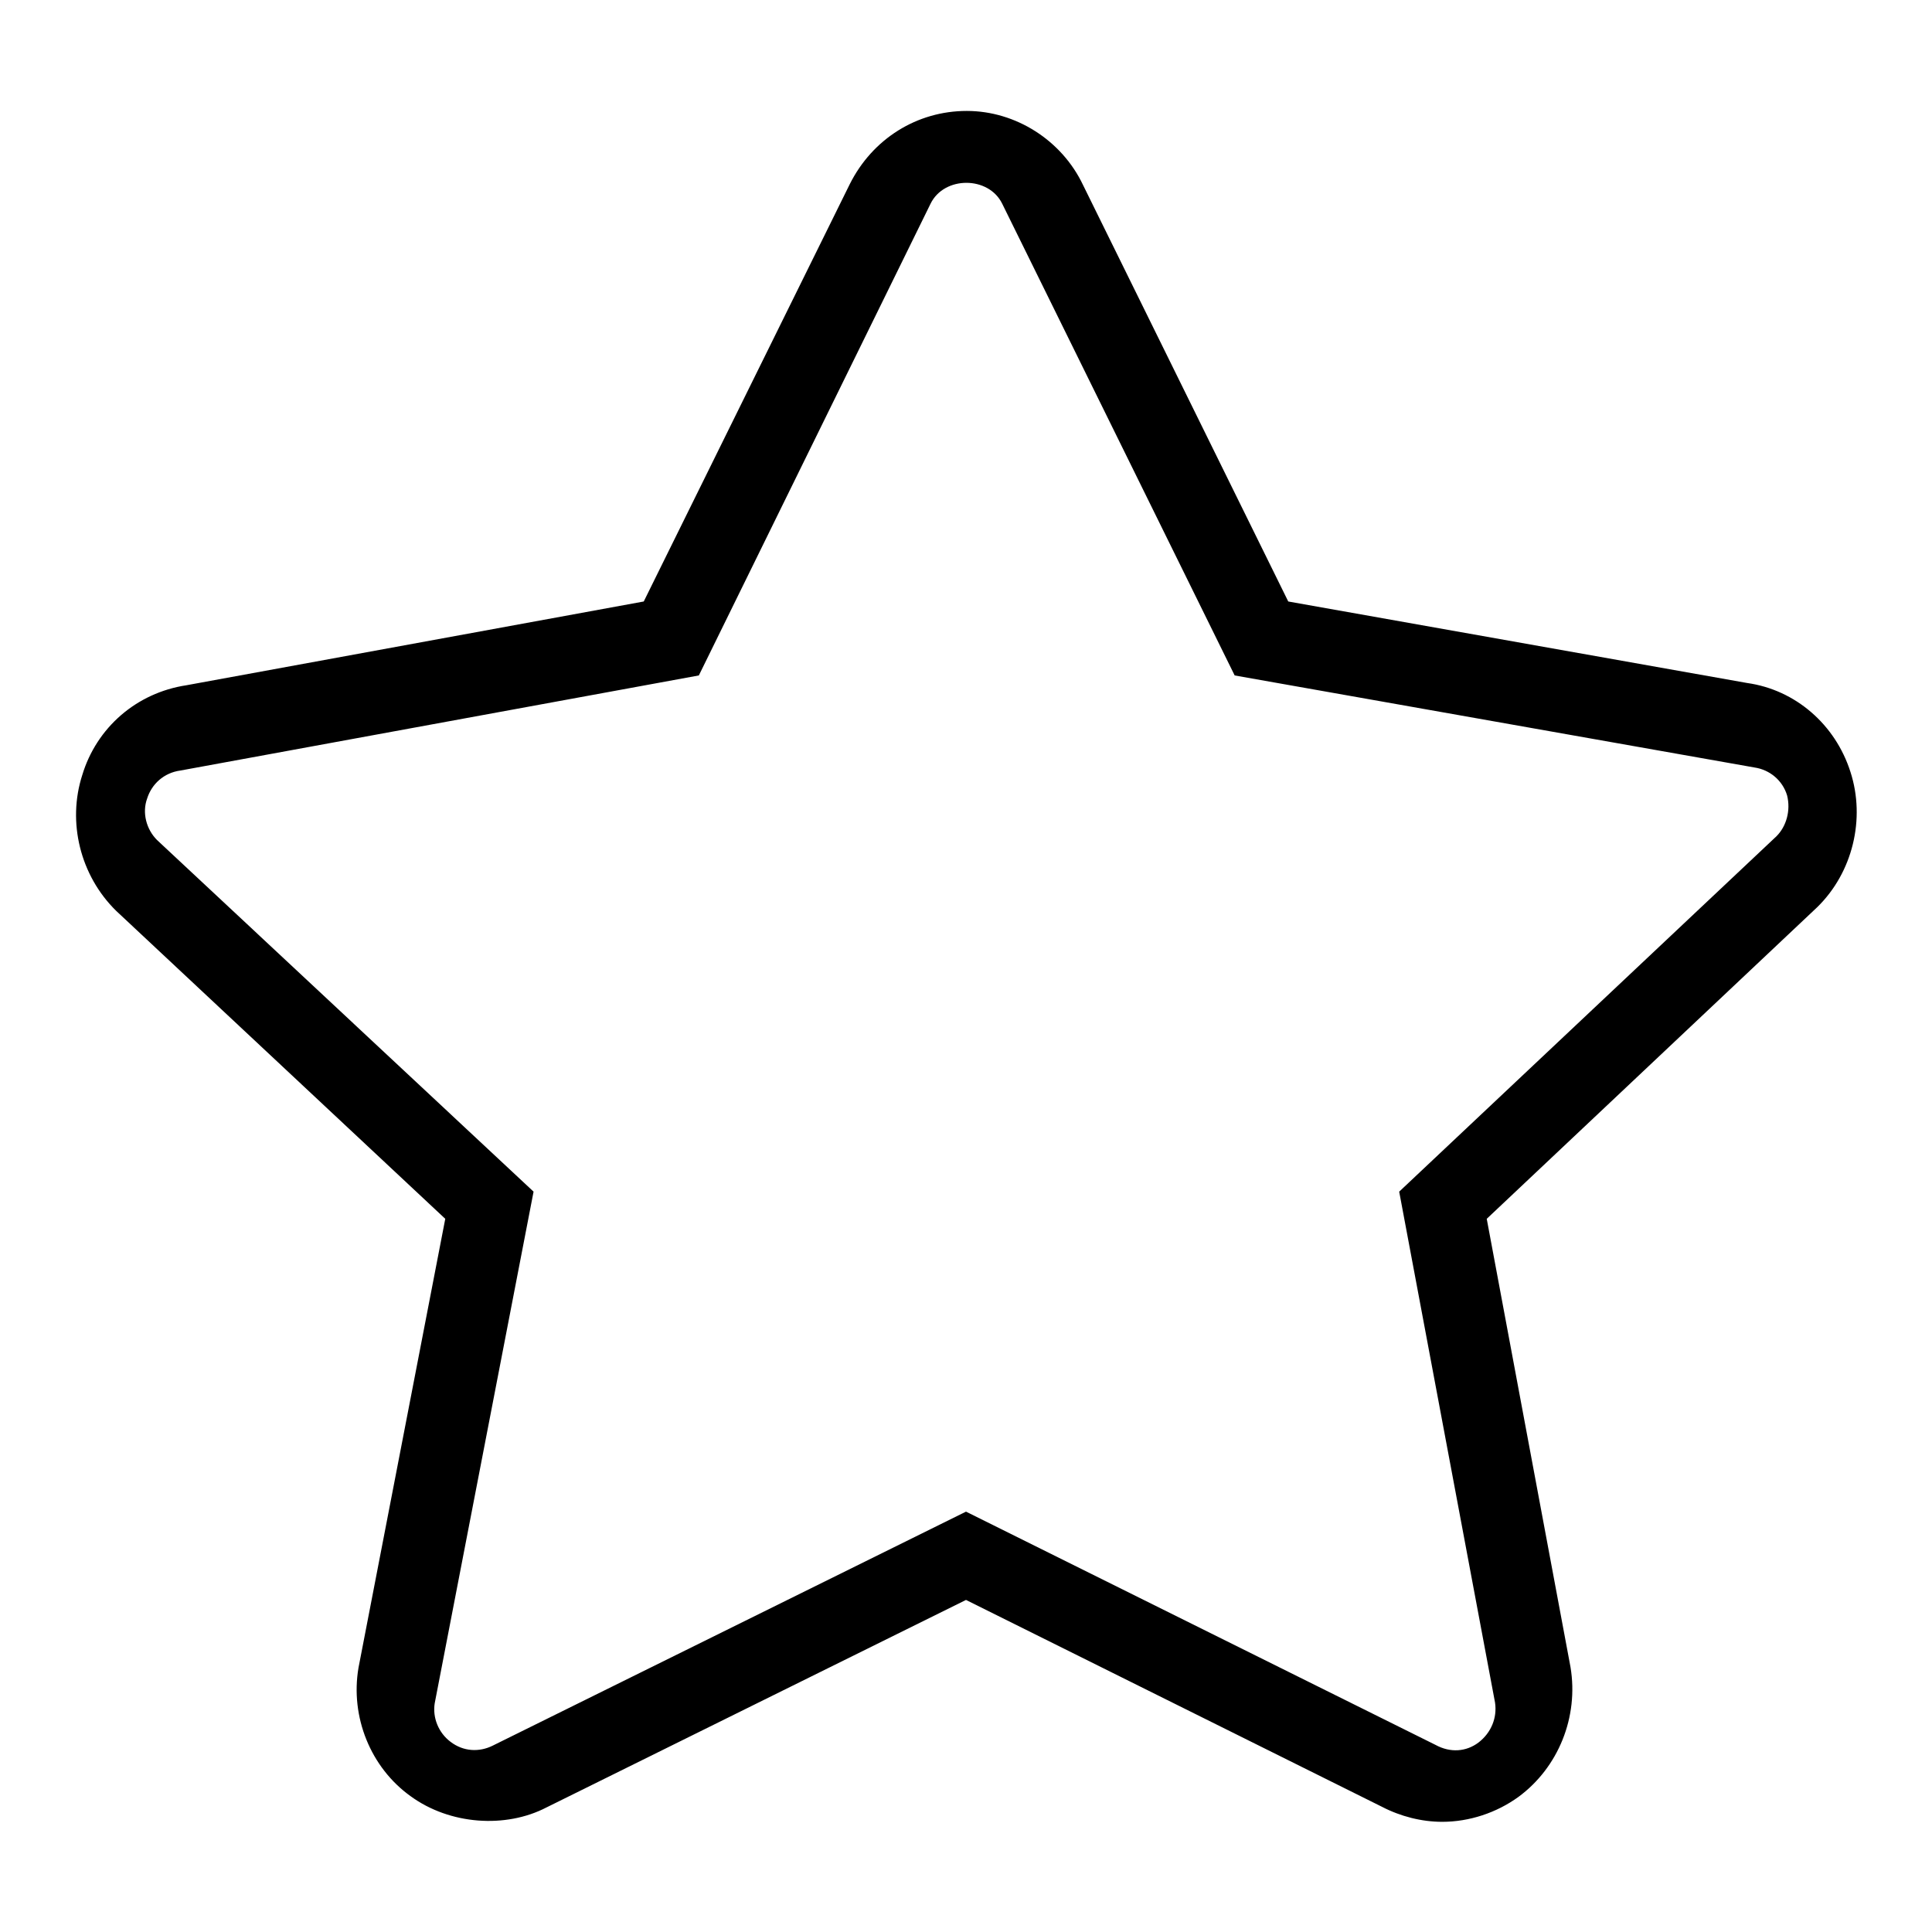 <?xml version="1.0" encoding="utf-8"?>
<!-- Svg Vector Icons : http://www.onlinewebfonts.com/icon -->
<!DOCTYPE svg PUBLIC "-//W3C//DTD SVG 1.1//EN" "http://www.w3.org/Graphics/SVG/1.1/DTD/svg11.dtd">
<svg version="1.1" xmlns="http://www.w3.org/2000/svg" xmlns:xlink="http://www.w3.org/1999/xlink" x="0px" y="0px" viewBox="0 0 256 256" enable-background="new 0 0 256 256" xml:space="preserve">
<g> <path fill="#000000" d="M245.2,102.3c-2-6.3-7.3-10.9-13.7-11.8l-60.8-10.8l-27.2-55.2c-2.8-5.9-8.9-9.8-15.4-9.8 c-6.6,0-12.5,3.7-15.5,9.7L85.3,79.7L24.7,90.8c-6.6,1-11.9,5.6-13.8,11.9c-2,6.2-0.3,13.3,4.5,18L59,161.5l-11.5,59.5 c-1.1,6.5,1.6,13.2,6.9,17c5.2,3.8,12.6,4.3,18,1.5l55.6-27.5l55.1,27.4c2.5,1.3,5.3,2,8,2c3.6,0,7.2-1.2,10.1-3.3 c5.3-3.9,8-10.6,6.9-17.2L197,161.5l43.8-41.3C245.5,115.6,247.2,108.5,245.2,102.3z M235.4,110.8l-50,47.1l12.7,67.7 c0.3,2-0.5,4-2.2,5.3c-1.6,1.2-3.7,1.4-5.7,0.3L128,200.3l-62.7,31c-1.8,0.9-3.9,0.8-5.6-0.5c-1.6-1.2-2.4-3.2-2.1-5.1l13.1-67.8 l-49.9-46.6c-1.4-1.4-2-3.6-1.3-5.5c0.6-1.9,2.2-3.4,4.4-3.7l68.7-12.6l30.7-62.5c1.8-3.7,7.7-3.7,9.5,0l30.8,62.5l68.9,12.2 c2,0.3,3.7,1.7,4.3,3.7C237.3,107.4,236.7,109.5,235.4,110.8z"/></g>
</svg>